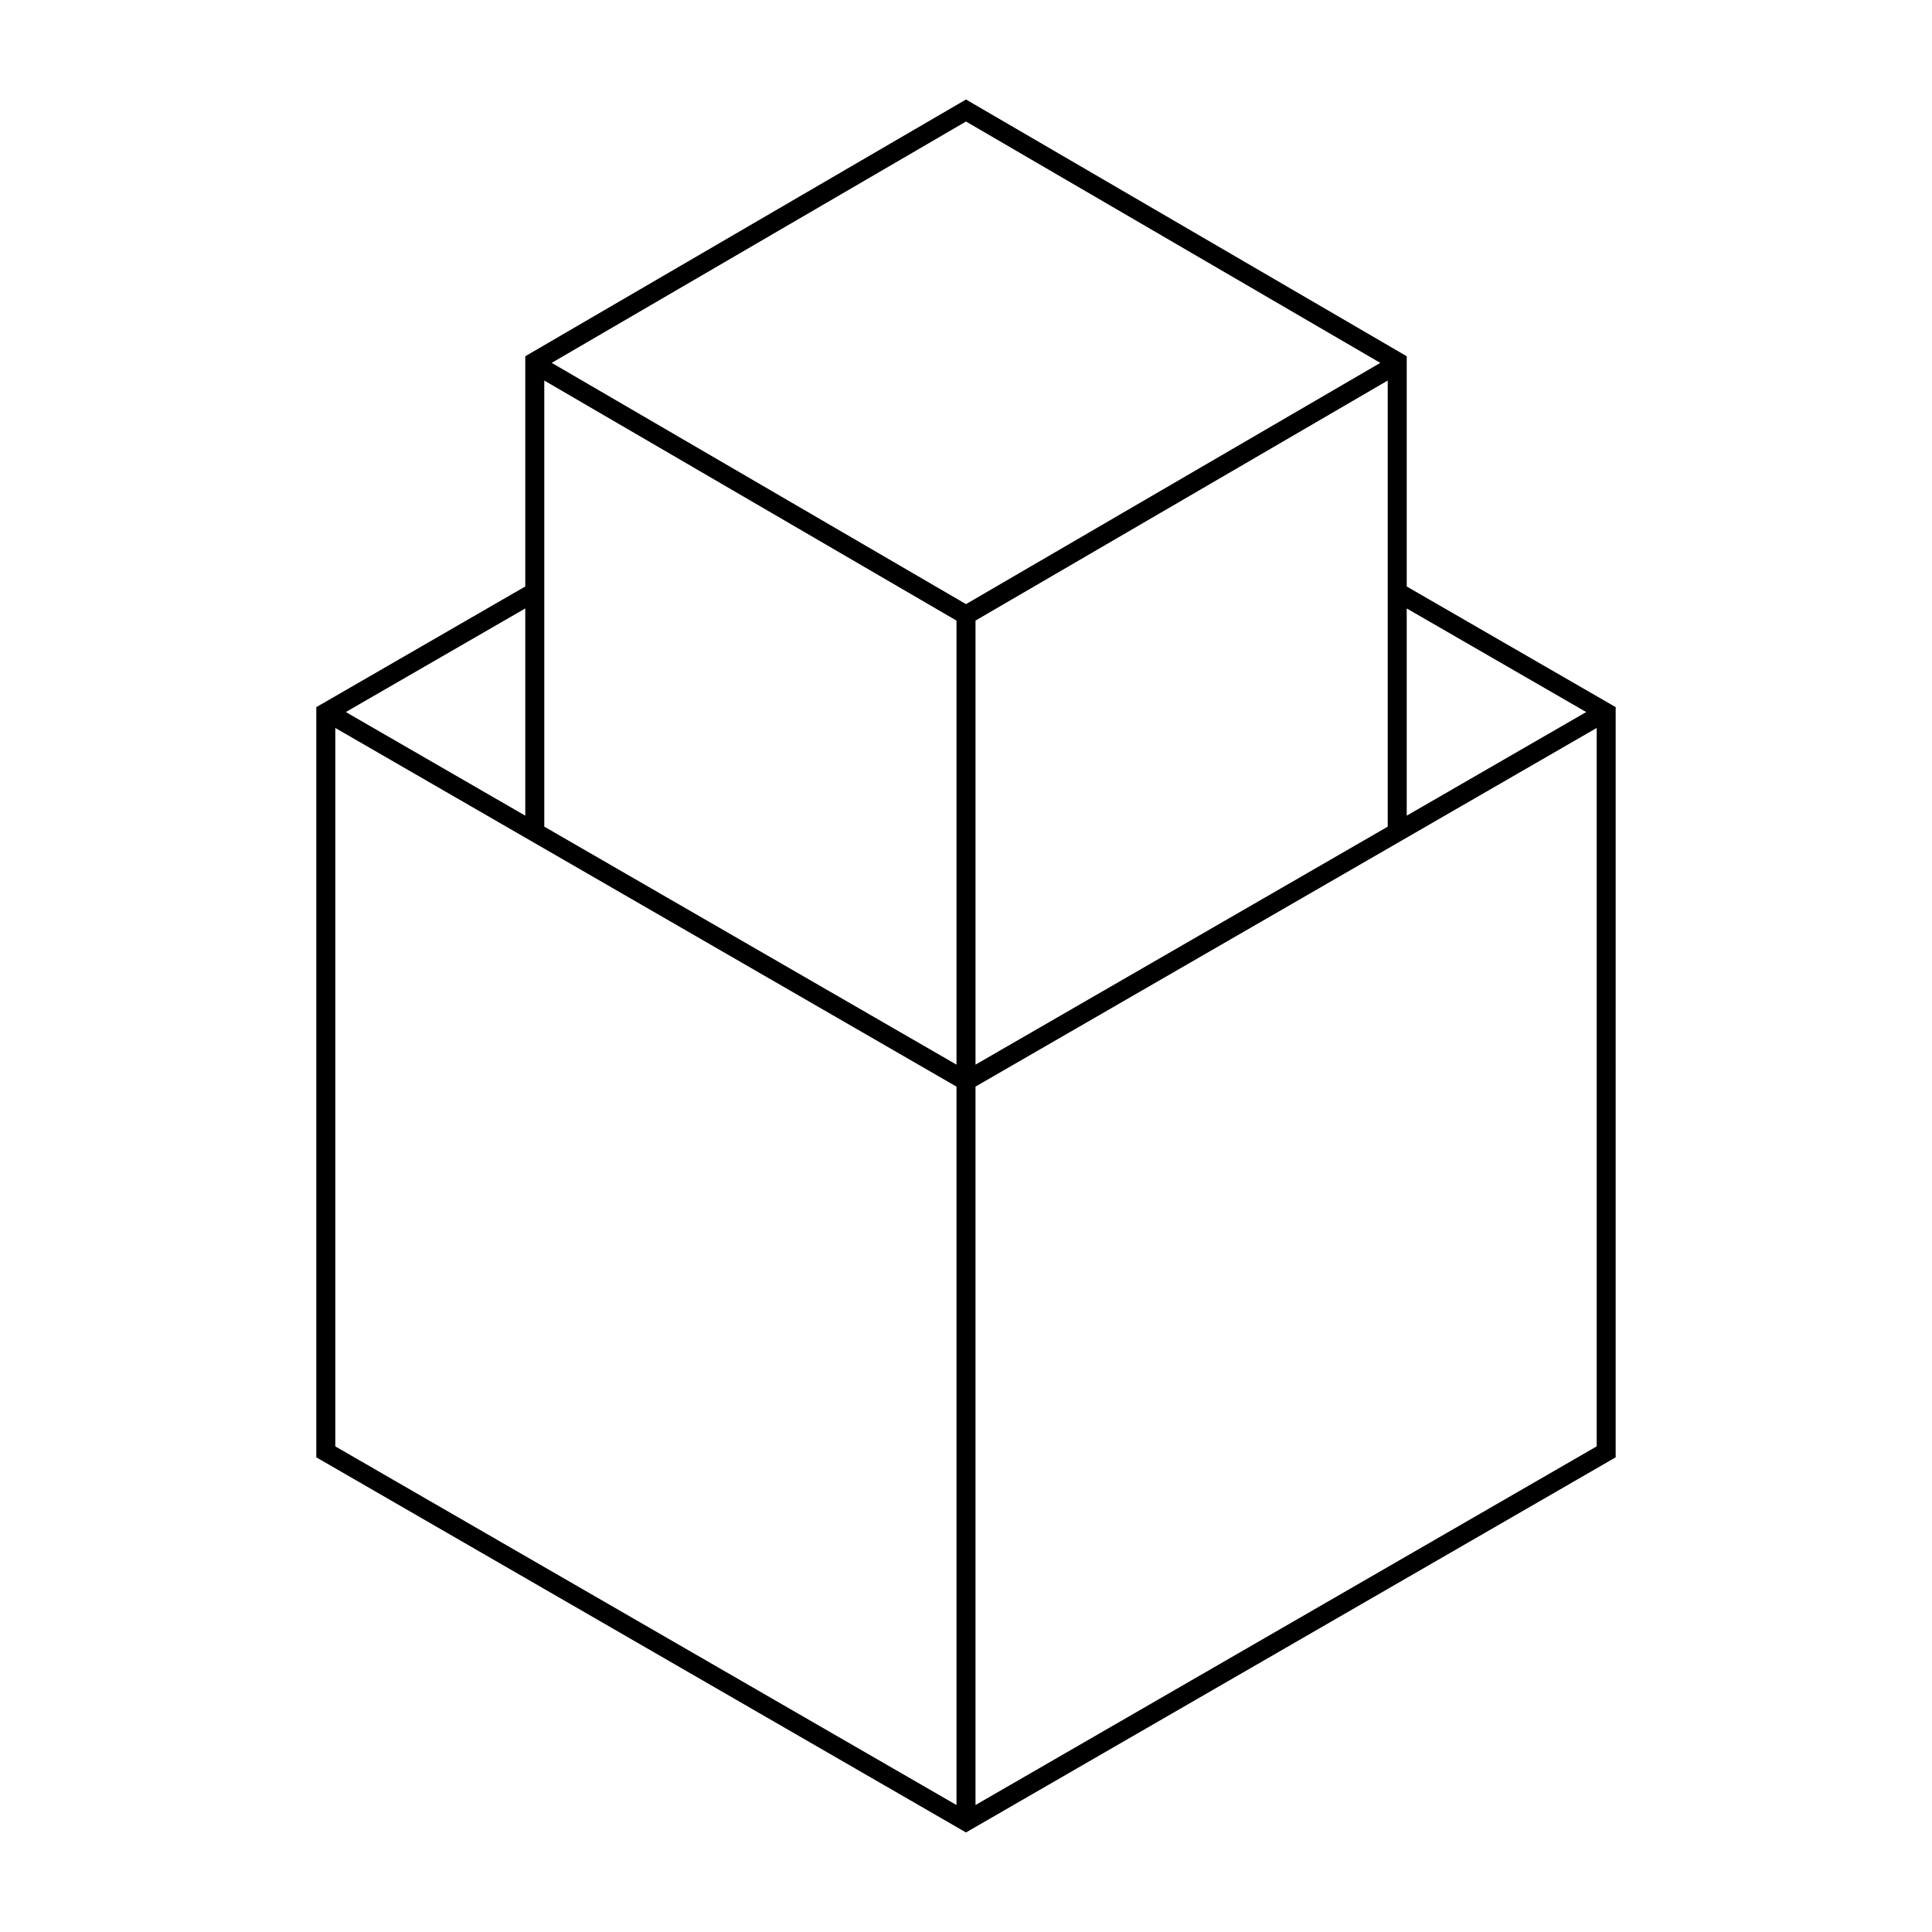 <?xml version="1.0" encoding="UTF-8"?>
<!-- Uploaded to: ICON Repo, www.svgrepo.com, Generator: ICON Repo Mixer Tools -->
<svg fill="#000000" width="800px" height="800px" version="1.1" viewBox="144 144 512 512" xmlns="http://www.w3.org/2000/svg">
 <path d="m516.8 299.43v-61.02l-116.8-68.043-116.8 68.043v61.012l-55.379 31.977v198.81l172.18 99.41 170.91-98.684 1.258-0.727 0.004-198.81zm0 5.816 47.559 27.453-47.559 27.457zm-5.039-60.402v118.23l-109.24 63.066v-117.68zm-228.56 60.398v54.914l-47.555-27.457zm114.28 131.51v185.6l-164.62-95.047v-190.39l164.62 95.051zm0-10.613-109.24-63.074v-118.22l109.24 63.621zm-107.27-185.98 109.79-63.957 109.79 63.965-109.79 63.93zm276.93 287.14-164.62 95.047v-190.39l164.62-95.043z"/>
</svg>